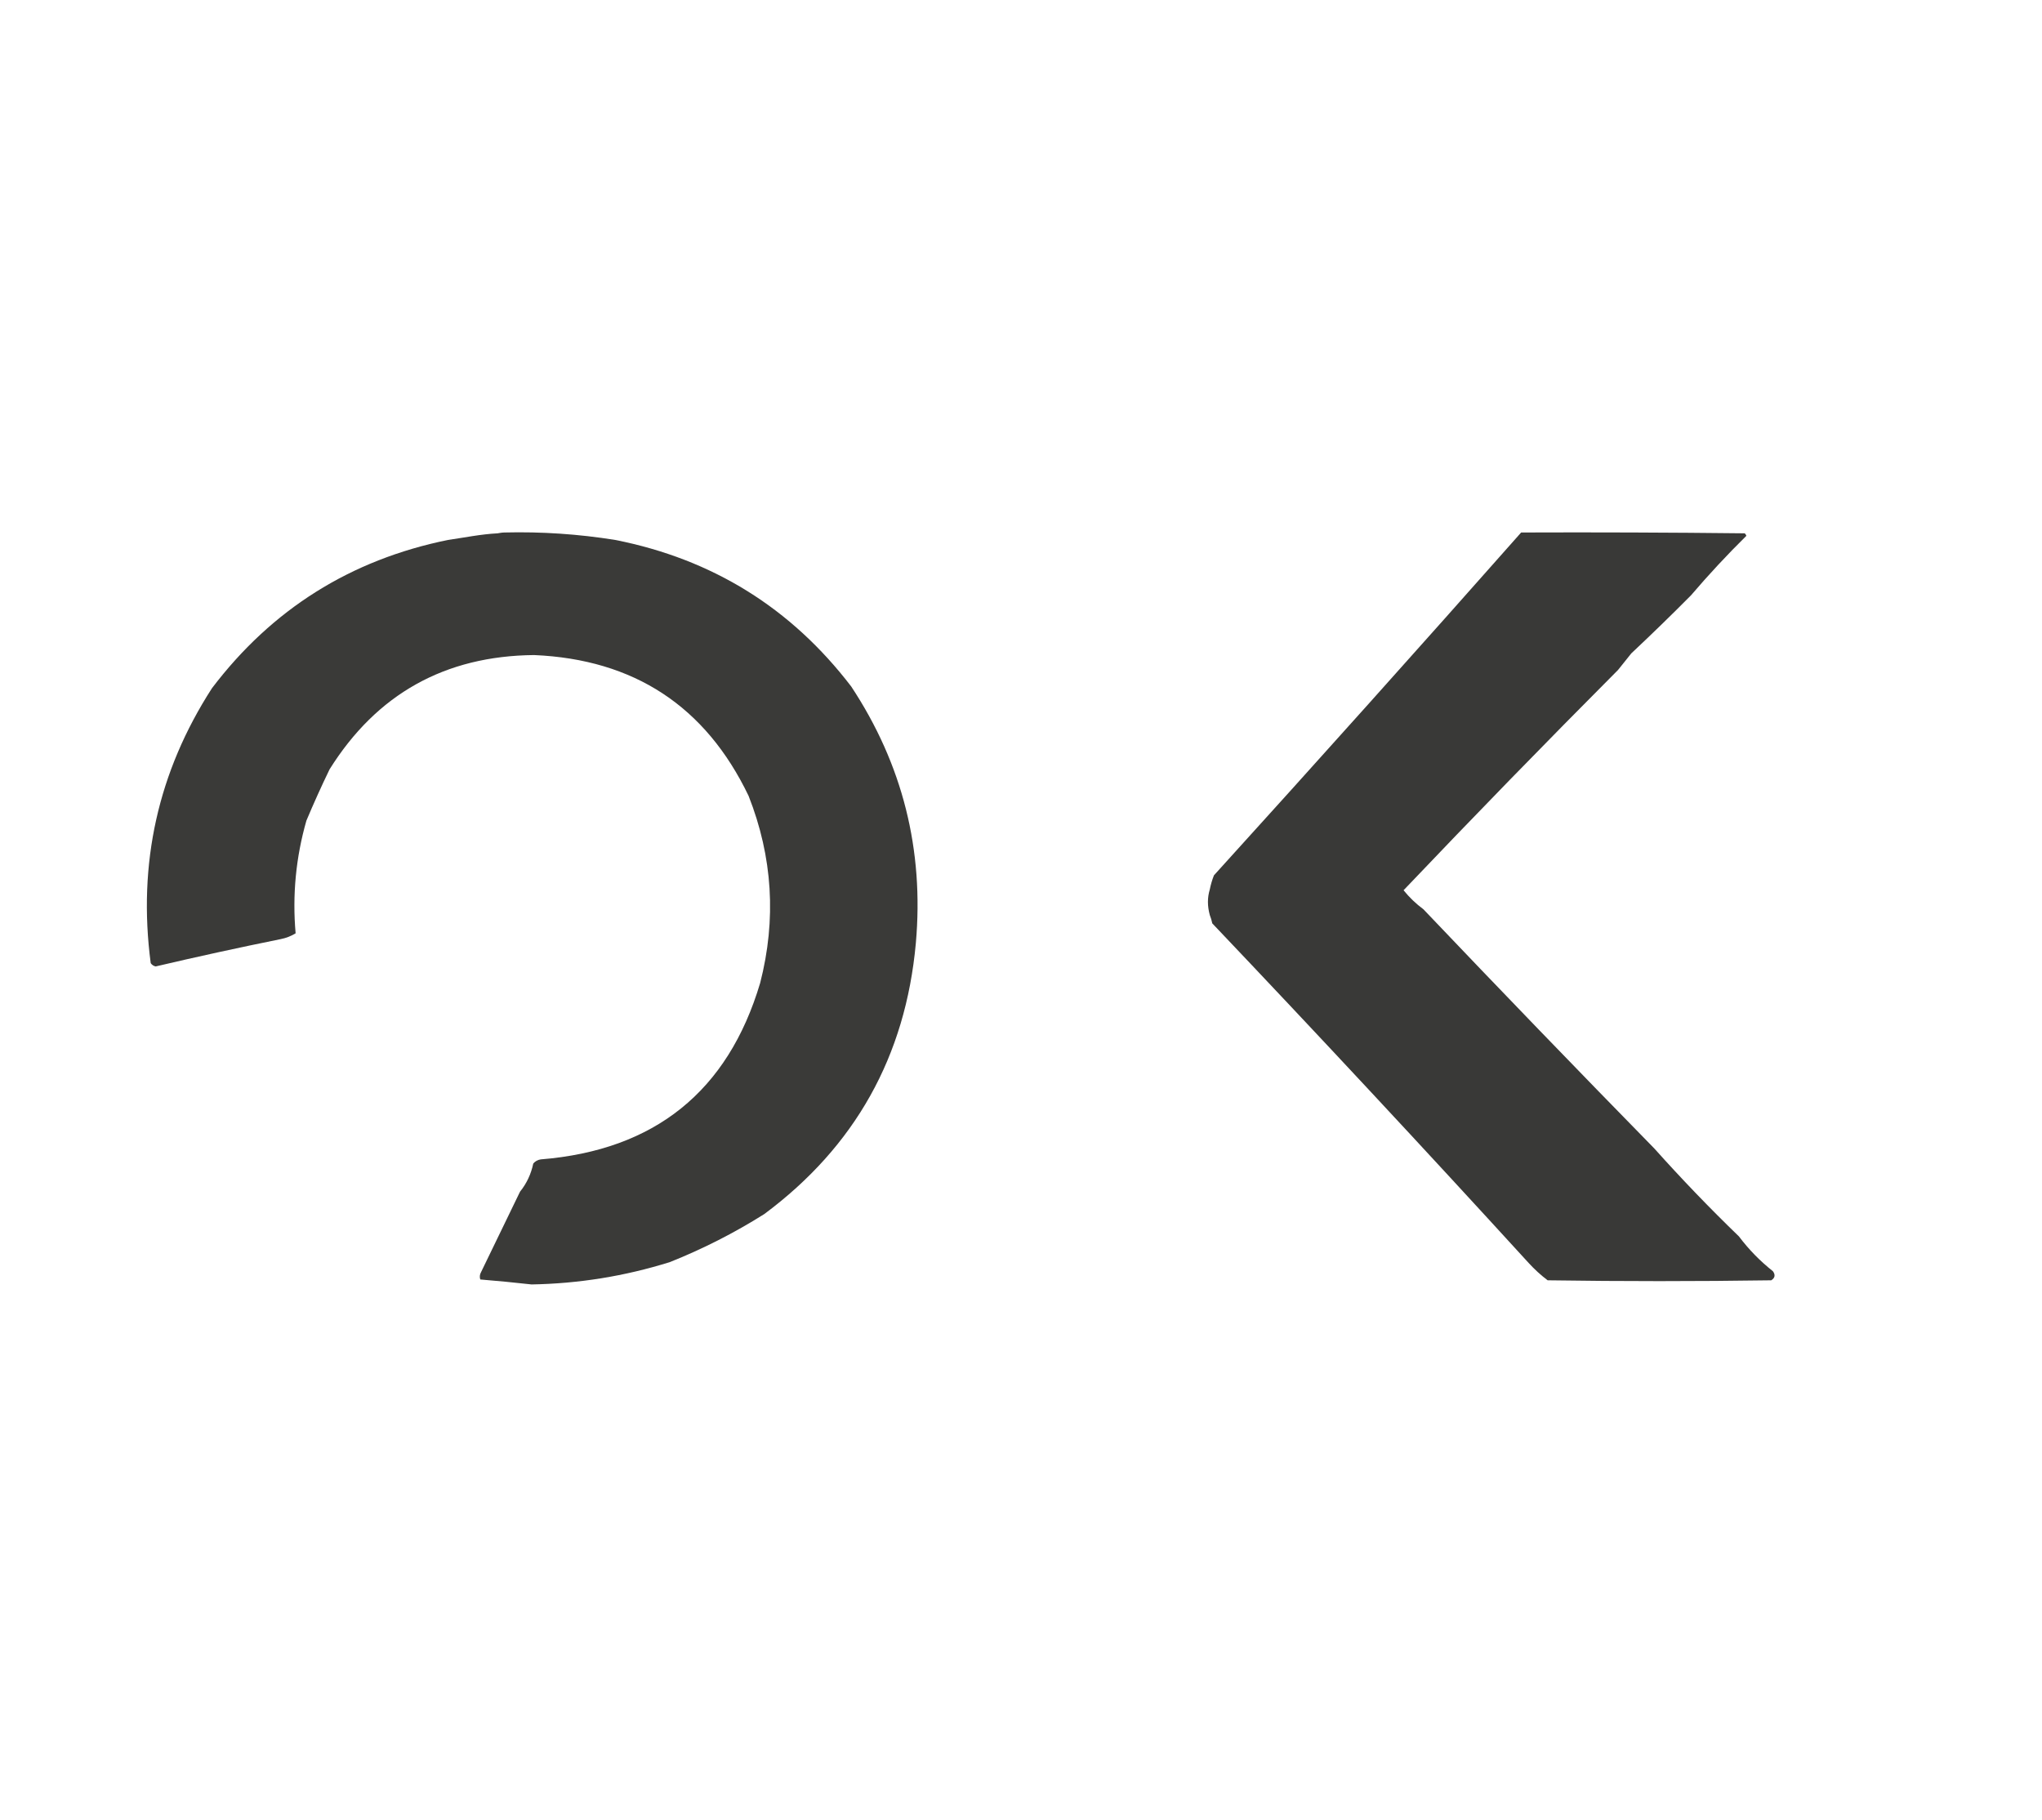 <?xml version="1.0" encoding="UTF-8"?> <svg xmlns="http://www.w3.org/2000/svg" width="1233" height="1099" viewBox="0 0 1233 1099" fill="none"><path opacity="0.959" fill-rule="evenodd" clip-rule="evenodd" d="M304.5 321.5C326.984 320.942 349.317 322.442 371.5 326C430.261 337.618 477.761 367.118 514 414.5C544.996 461.436 557.996 513.102 553 569.5C546.787 637.774 516.287 692.274 461.5 733C443.427 744.385 424.427 754.052 404.5 762C377.335 770.5 349.502 775 321 775.5C310.656 774.343 300.322 773.343 290 772.5C289.504 770.965 289.67 769.465 290.5 768C298.336 751.818 306.17 735.652 314 719.5C317.996 714.536 320.663 708.87 322 702.5C323.171 701.107 324.671 700.273 326.5 700C395.319 694.46 439.486 658.96 459 593.5C468.879 555.057 466.546 517.39 452 480.5C426.025 426.417 382.858 398.084 322.5 395.5C268.655 396.001 227.489 419.001 199 464.5C194.059 474.715 189.392 485.048 185 495.5C178.646 517.743 176.479 540.409 178.5 563.5C175.784 565.184 172.784 566.35 169.5 567C144.235 572.119 119.068 577.619 94 583.5C92.739 583.241 91.739 582.574 91 581.5C83.094 521.33 95.427 465.996 128 415.5C164.218 367.802 211.718 337.969 270.5 326C280.788 324.538 290.121 322.538 300.5 322C301 321.974 302.5 321.55 304.5 321.5Z" fill="#323230"></path><path opacity="0.962" fill-rule="evenodd" clip-rule="evenodd" d="M918.5 321.5C963.501 321.333 1008.5 321.5 1053.5 322C1053.96 322.414 1054.29 322.914 1054.5 323.5C1042.87 334.97 1031.7 346.97 1021 359.5C1009.23 371.362 997.226 383.028 985 394.5C982.303 397.858 979.636 401.191 977 404.5C933.205 448.458 890.038 492.792 847.5 537.5C850.992 541.825 854.992 545.658 859.5 549C905.609 597.444 952.109 645.611 999 693.5C1015.31 711.743 1032.31 729.409 1050 746.5C1055.94 754.398 1062.78 761.398 1070.5 767.5C1072.12 769.739 1071.79 771.573 1069.5 773C1024.5 773.667 979.5 773.667 934.5 773C930.367 769.869 926.534 766.369 923 762.5C859.759 693.277 796.092 624.944 732 557.5C731.654 555.782 731.154 554.115 730.5 552.5C729.001 547 728.999 542 730.5 537C731.083 534.082 731.916 531.249 733 528.5C795.309 459.845 857.143 390.845 918.5 321.5Z" fill="#323230"></path></svg> 